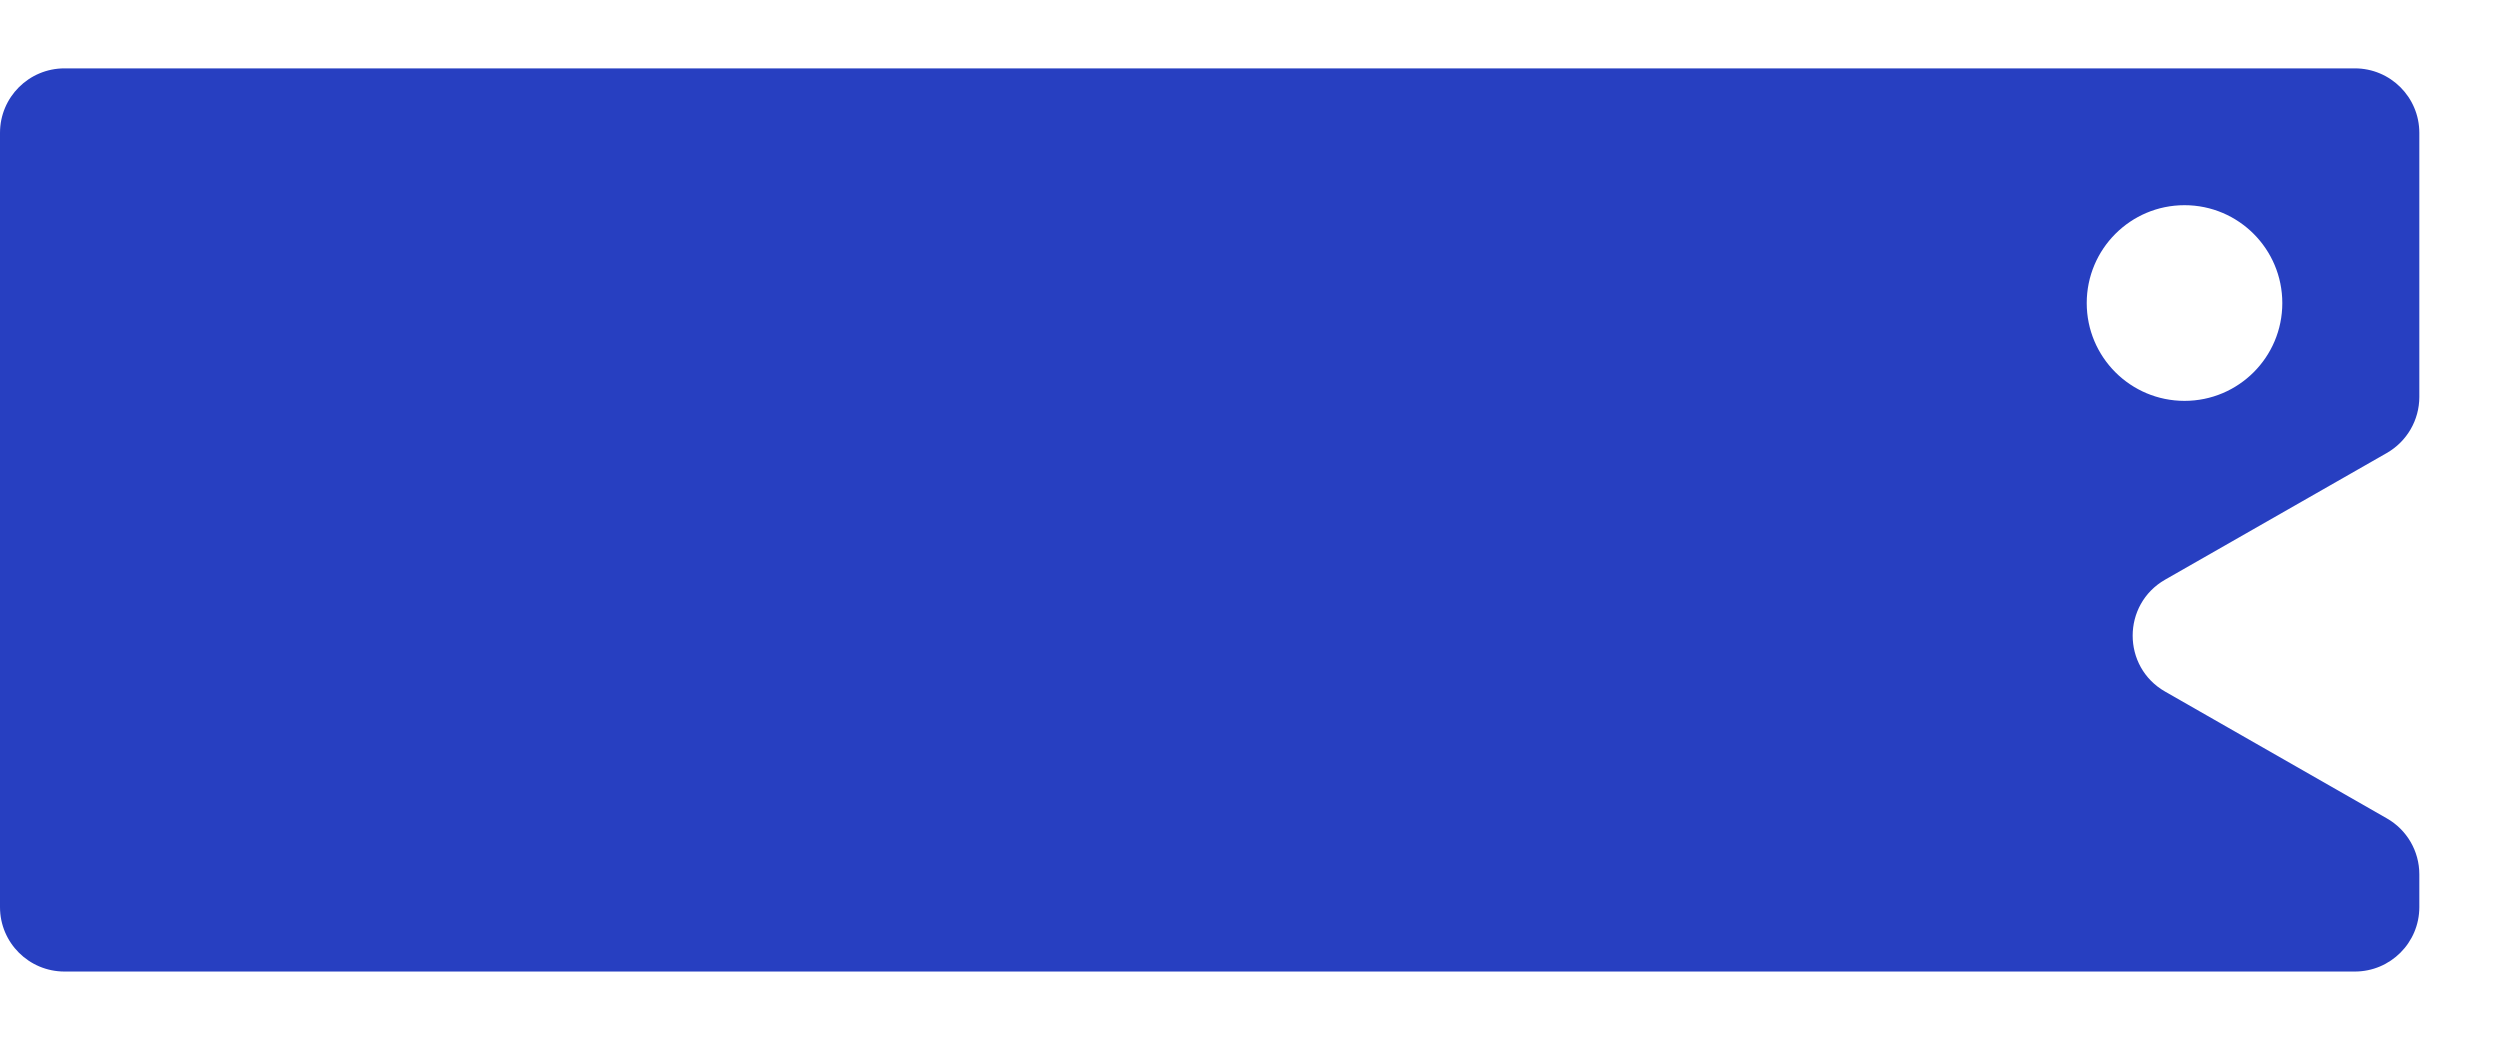 <?xml version="1.0" encoding="UTF-8"?> <svg xmlns="http://www.w3.org/2000/svg" width="26" height="11" viewBox="0 0 26 11" fill="none"><path fill-rule="evenodd" clip-rule="evenodd" d="M0 1.382C0 1.011 0.3 0.711 0.671 0.711H24.49C24.861 0.711 25.161 1.011 25.161 1.382V4.128C25.161 4.369 25.032 4.591 24.823 4.711L22.518 6.028C22.067 6.286 22.067 6.936 22.518 7.193L24.823 8.511C25.032 8.63 25.161 8.852 25.161 9.093V9.434C25.161 9.804 24.861 10.104 24.49 10.104H0.671C0.3 10.104 0 9.804 0 9.434V1.382ZM23.736 3.152C23.736 2.59 23.281 2.134 22.719 2.134C22.157 2.134 21.702 2.59 21.702 3.152C21.702 3.714 22.157 4.169 22.719 4.169C23.281 4.169 23.736 3.714 23.736 3.152Z" fill="#273FC1"></path></svg> 